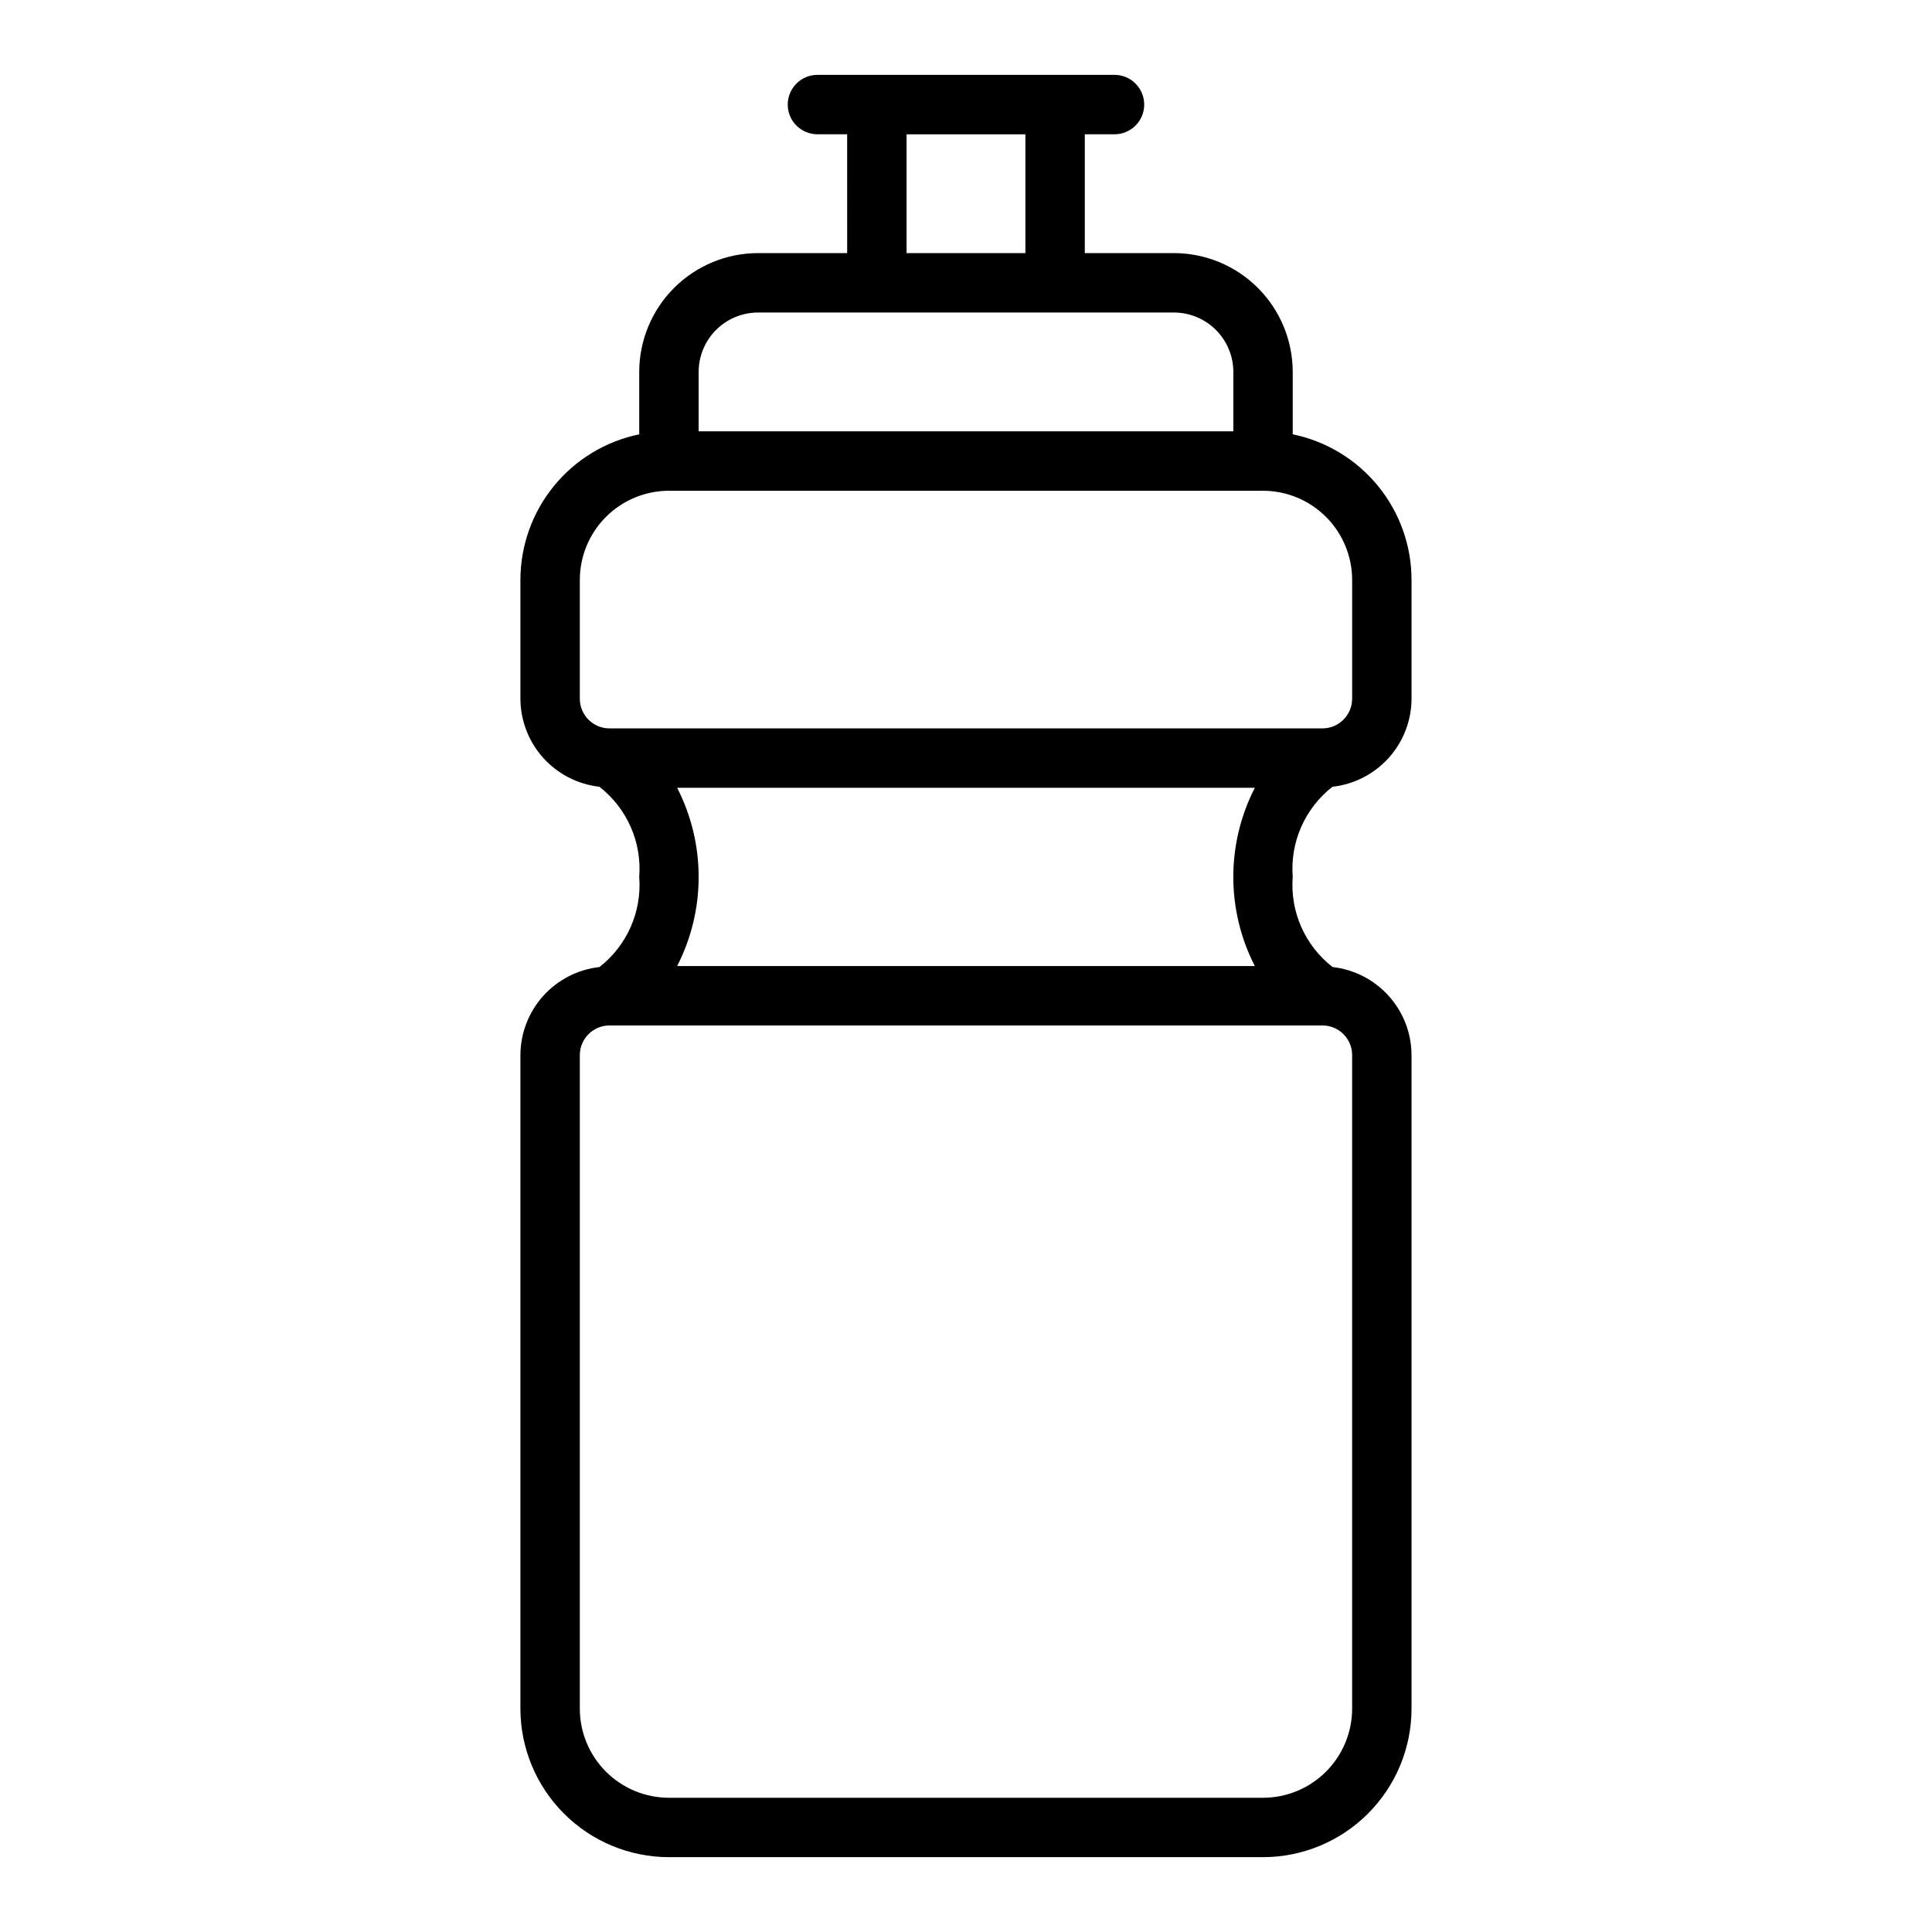 <?xml version="1.0" encoding="UTF-8"?>
<!-- Uploaded to: SVG Repo, www.svgrepo.com, Generator: SVG Repo Mixer Tools -->
<svg fill="#000000" width="800px" height="800px" version="1.1" viewBox="144 144 512 512" xmlns="http://www.w3.org/2000/svg">
 <path d="m497.12 352.5c5.75-0.641 11.062-3.375 14.926-7.68 3.863-4.305 6.012-9.883 6.027-15.668v-31.484c-0.012-9.07-3.148-17.859-8.887-24.883-5.734-7.023-13.719-11.859-22.602-13.684v-16.539c-0.008-8.348-3.328-16.352-9.23-22.258-5.902-5.902-13.91-9.223-22.258-9.23h-23.613v-31.488h7.871c4.348 0 7.871-3.523 7.871-7.871 0-4.348-3.523-7.875-7.871-7.875h-78.723c-4.348 0-7.871 3.527-7.871 7.875 0 4.348 3.523 7.871 7.871 7.871h7.871l0.004 31.488h-23.617c-8.348 0.008-16.352 3.328-22.258 9.23-5.902 5.906-9.223 13.91-9.23 22.258v16.539c-8.883 1.824-16.867 6.66-22.602 13.684-5.734 7.023-8.875 15.812-8.887 24.883v31.488-0.004c0.02 5.781 2.16 11.355 6.019 15.66 3.859 4.305 9.168 7.039 14.91 7.688 7.309 5.684 11.277 14.656 10.559 23.887 0.719 9.227-3.238 18.195-10.535 23.887-5.75 0.641-11.062 3.375-14.926 7.68-3.863 4.305-6.008 9.879-6.027 15.664v173.19c0.012 10.434 4.164 20.438 11.543 27.816 7.379 7.379 17.383 11.531 27.816 11.543h157.44c10.434-0.012 20.438-4.164 27.816-11.543 7.379-7.379 11.531-17.383 11.543-27.816v-173.19c-0.016-5.781-2.16-11.352-6.019-15.656-3.859-4.305-9.164-7.039-14.91-7.688-7.309-5.684-11.277-14.656-10.559-23.887-0.719-9.227 3.238-18.195 10.535-23.887zm-112.87-172.91h31.488v31.488h-31.488zm-39.359 47.23h110.21c4.176 0.008 8.176 1.668 11.129 4.617 2.953 2.953 4.613 6.953 4.617 11.129v15.742h-141.7v-15.742c0.008-4.176 1.668-8.176 4.617-11.129 2.953-2.949 6.953-4.609 11.129-4.617zm-47.23 102.34v-31.484c0.004-6.262 2.496-12.266 6.922-16.691 4.43-4.43 10.43-6.918 16.691-6.926h157.44c6.262 0.008 12.266 2.496 16.691 6.926 4.426 4.426 6.918 10.43 6.926 16.691v31.488-0.004c-0.004 4.348-3.527 7.871-7.875 7.875h-188.93c-4.348-0.004-7.867-3.527-7.871-7.875zm178.88 23.617c-7.602 14.828-7.602 32.406 0 47.234h-153.09c7.598-14.828 7.598-32.406 0-47.234zm25.789 70.848v173.19c-0.008 6.258-2.5 12.262-6.926 16.691-4.426 4.426-10.43 6.918-16.691 6.922h-157.44c-6.262-0.004-12.262-2.496-16.691-6.922-4.426-4.43-6.918-10.434-6.922-16.691v-173.19c0.004-4.344 3.523-7.867 7.871-7.871h188.93c4.348 0.004 7.871 3.527 7.875 7.871z"/>
</svg>